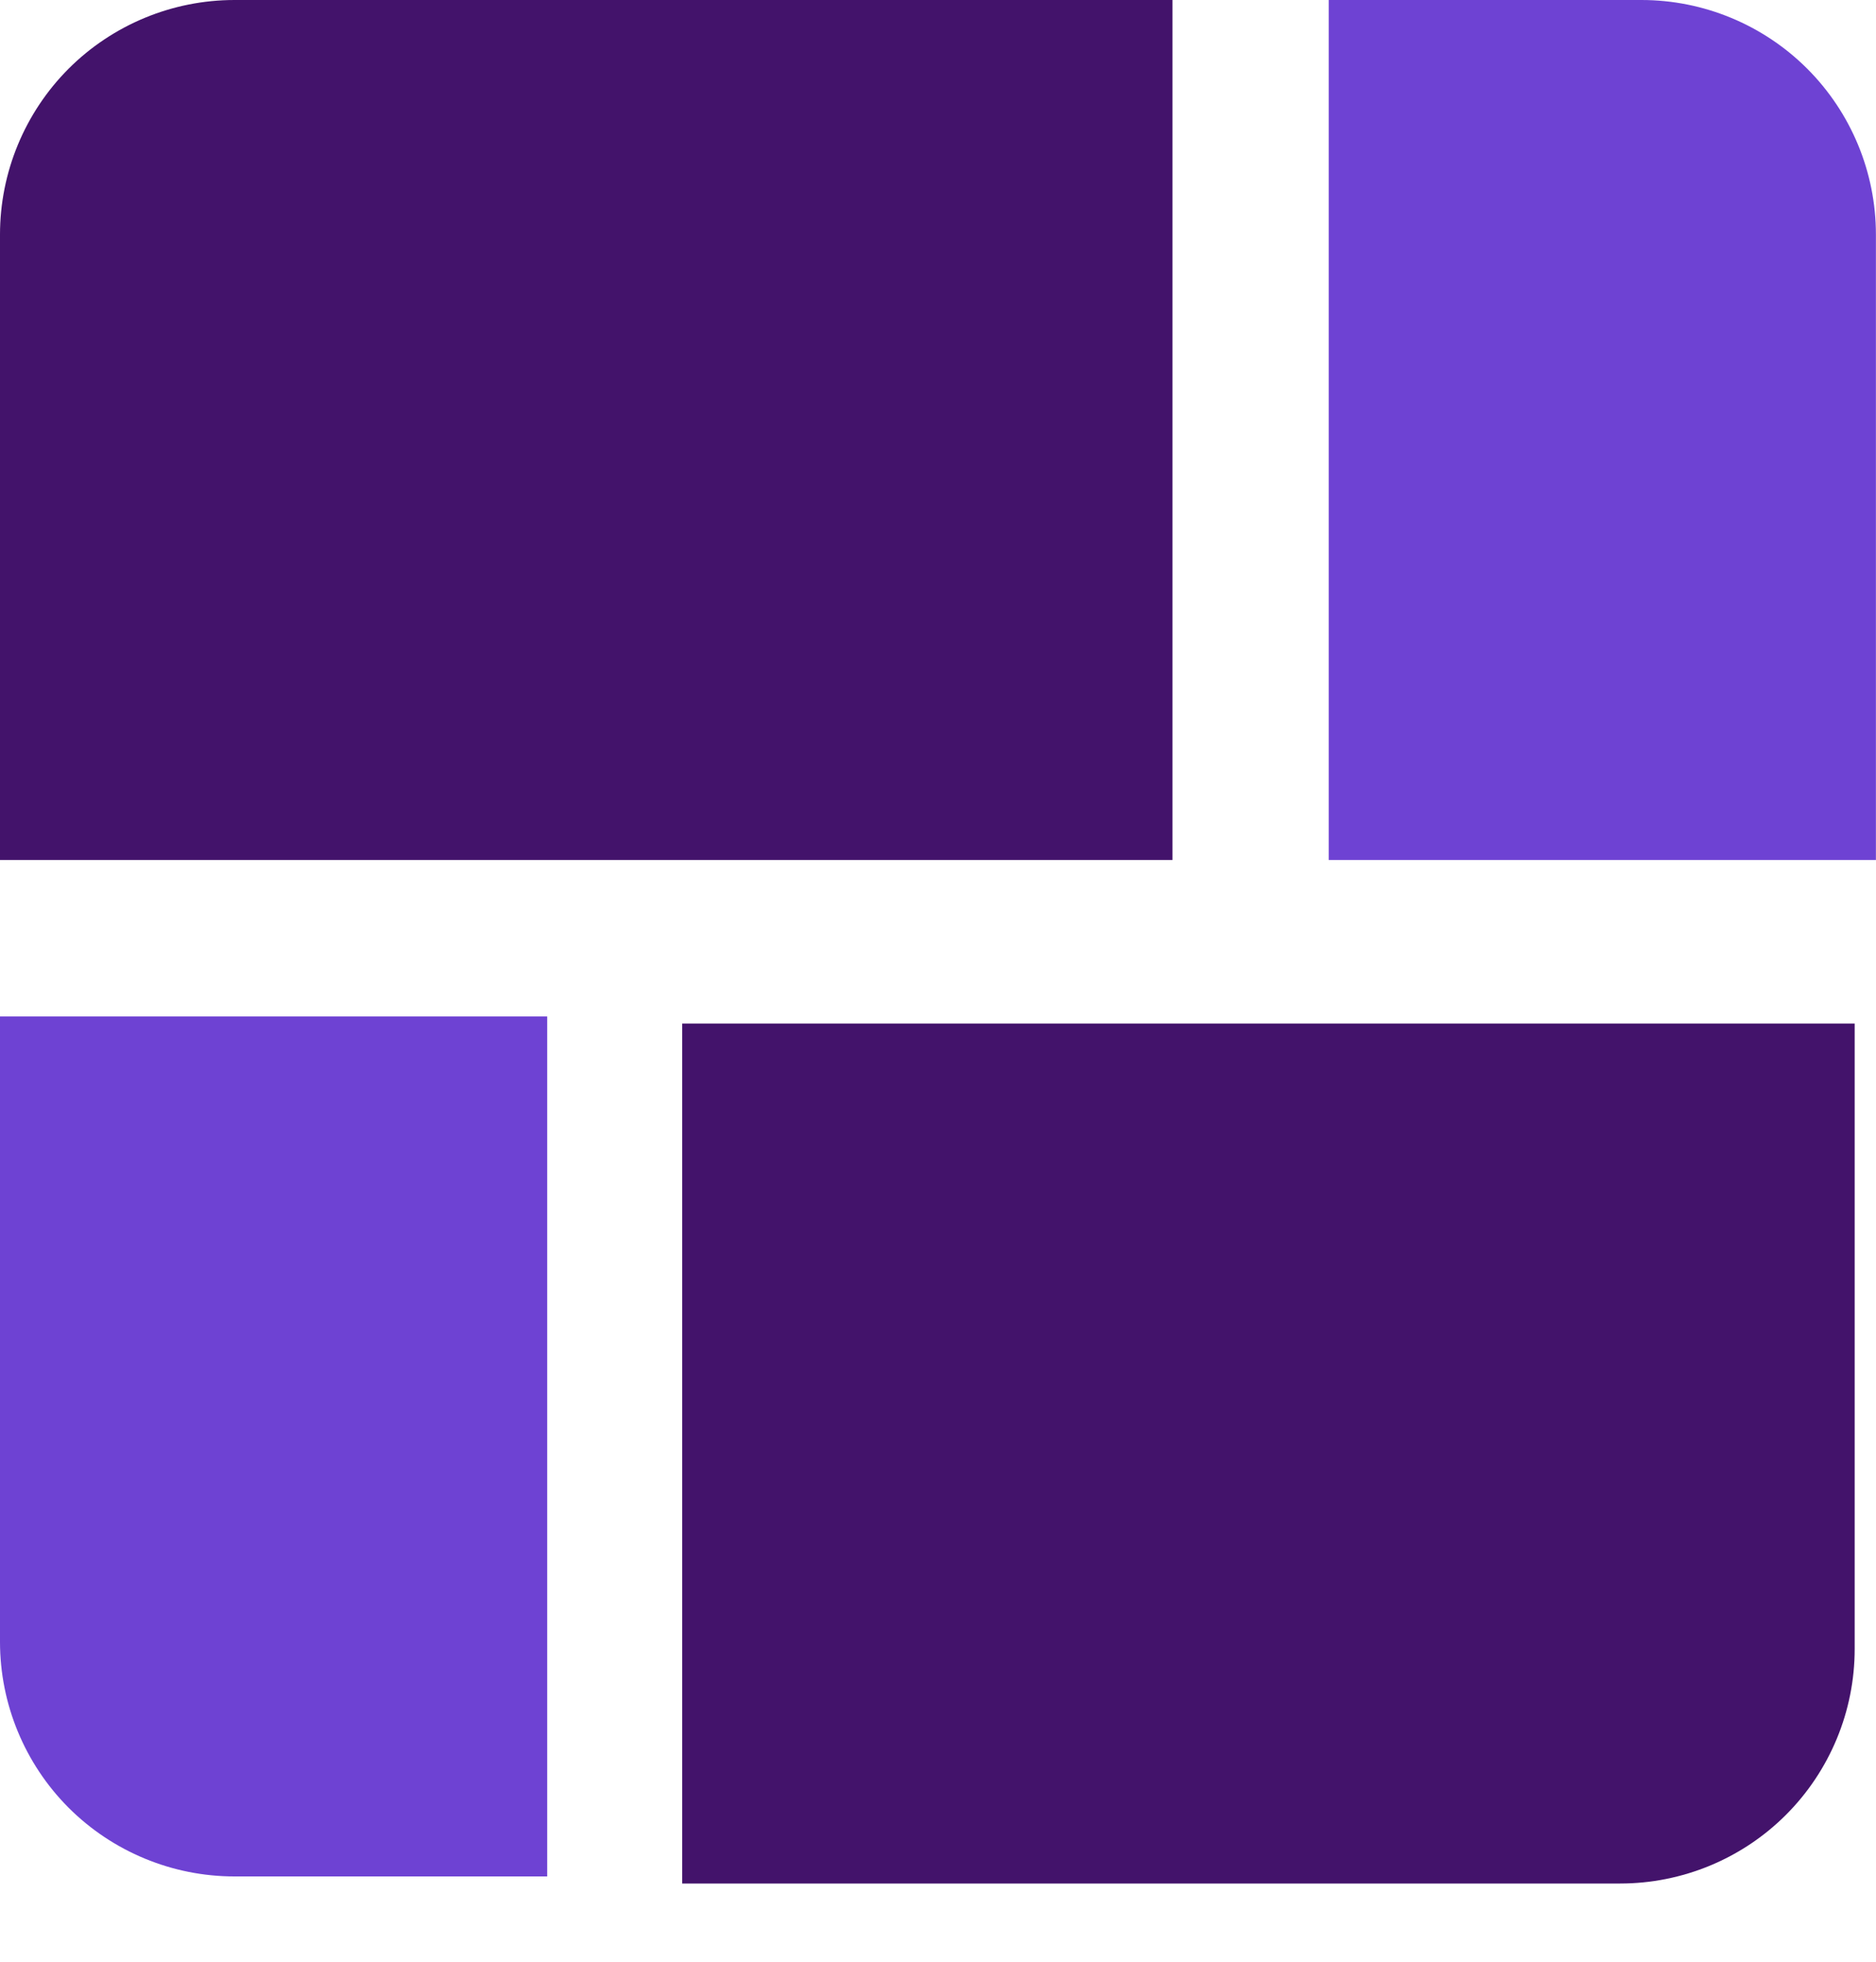 <svg width="22" height="23" viewBox="0 0 22 23" fill="none" xmlns="http://www.w3.org/2000/svg">
<g id="Group 1171276601">
<path id="Vector" d="M13.75 0H2.75C2.021 0 1.321 0.29 0.805 0.805C0.29 1.321 0 2.021 0 2.75L0 10.083H13.75V0Z" fill="#43136B"/>
<path id="Vector_2" d="M19.249 0H15.582V10.083H21.999V2.75C21.999 2.021 21.709 1.321 21.193 0.805C20.677 0.29 19.978 0 19.249 0V0Z" fill="#6E42D3"/>
<path id="Vector_3" d="M6.417 11.917H0V19.25C0 19.979 0.29 20.679 0.805 21.195C1.321 21.71 2.021 22 2.75 22H6.417V11.917Z" fill="#6E42D3"/>
<path id="Vector_4" d="M21.75 12H8V22.083H19C19.729 22.083 20.429 21.793 20.944 21.278C21.46 20.762 21.75 20.062 21.75 19.333V12Z" fill="#43136B"/>
</g>
</svg>
